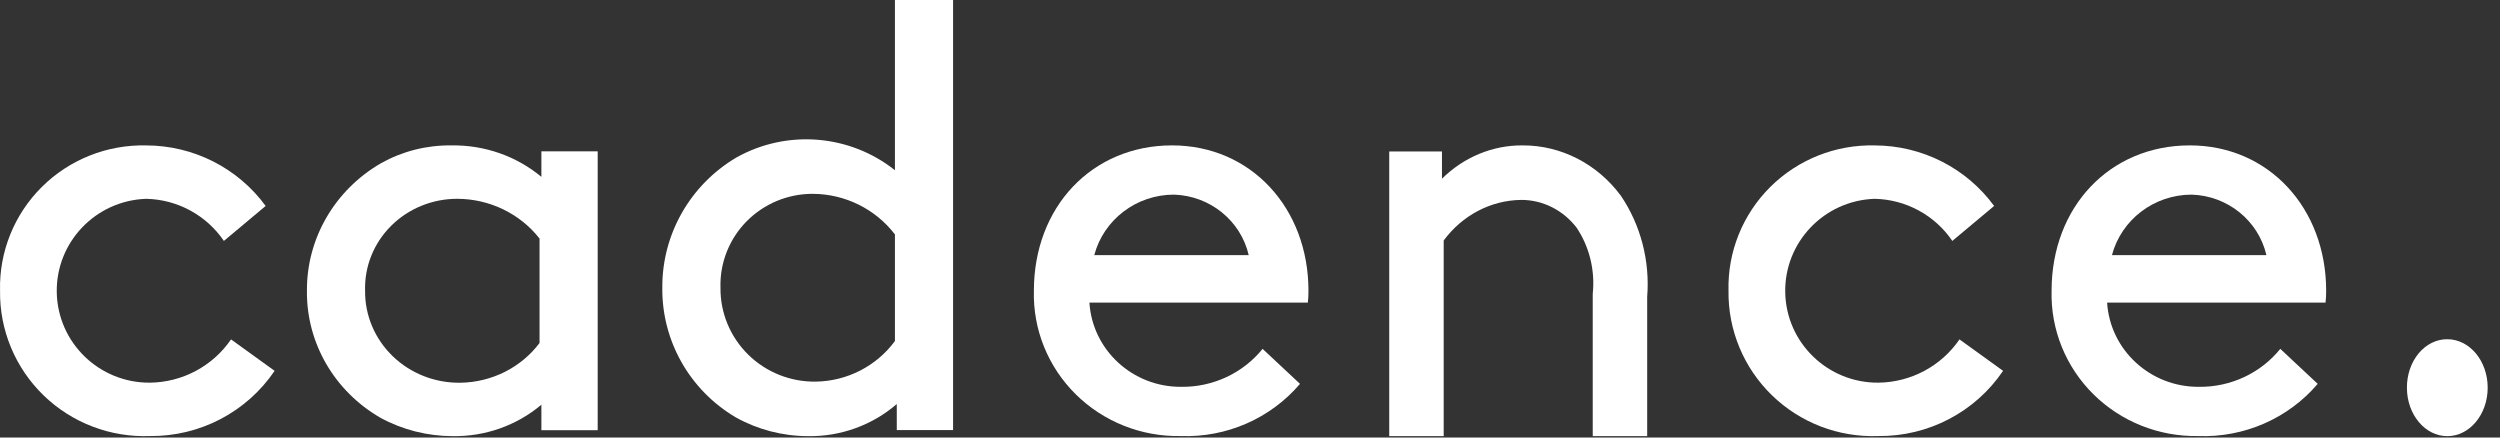 <svg width="160" height="28" viewBox="0 0 160 28" fill="none" xmlns="http://www.w3.org/2000/svg">
<rect x="0" y="0" width="160" height="28" fill="#333333" stroke="none"/>
<path d="M17.575 23.733C15.791 26.371 12.79 27.94 9.591 27.907C7.06 28.002 4.601 27.061 2.788 25.303C0.975 23.545 -0.032 21.124 0.003 18.607C-0.058 16.123 0.908 13.722 2.677 11.965C4.445 10.207 6.861 9.247 9.362 9.307C12.384 9.313 15.223 10.752 17.002 13.181L14.328 15.419C13.211 13.773 11.359 12.768 9.362 12.724C6.123 12.829 3.571 15.501 3.633 18.72C3.696 21.939 6.351 24.511 9.591 24.491C11.675 24.468 13.615 23.433 14.786 21.721L17.575 23.733Z" fill="white"/>
<path fill-rule="evenodd" clip-rule="evenodd" d="M28.968 27.913C31.053 27.946 33.077 27.229 34.649 25.9L34.649 27.534H38.252V9.687H34.649V11.319C33.048 9.988 30.999 9.272 28.89 9.306C27.309 9.285 25.753 9.679 24.385 10.445C21.424 12.16 19.62 15.266 19.644 18.609C19.605 21.937 21.396 25.033 24.345 26.736C25.757 27.506 27.349 27.911 28.968 27.913ZM29.281 12.723C31.344 12.734 33.285 13.675 34.531 15.268L34.531 21.951C33.351 23.52 31.48 24.462 29.478 24.495C27.855 24.522 26.291 23.911 25.14 22.803C23.989 21.694 23.349 20.182 23.366 18.609C23.317 17.061 23.92 15.56 25.035 14.45C26.151 13.34 27.683 12.717 29.281 12.723Z" fill="white"/>
<path fill-rule="evenodd" clip-rule="evenodd" d="M51.713 27.913C53.798 27.946 55.822 27.214 57.394 25.858L57.394 27.525H60.997V0H57.276V10.895C54.381 8.593 50.361 8.27 47.129 10.08C44.168 11.831 42.365 15.001 42.388 18.415C42.35 21.812 44.141 24.973 47.09 26.712C48.502 27.498 50.093 27.911 51.713 27.913ZM52.026 12.405C54.089 12.417 56.029 13.377 57.276 15.003V21.826C56.096 23.428 54.225 24.39 52.222 24.424C50.6 24.451 49.036 23.827 47.885 22.696C46.734 21.564 46.094 20.02 46.111 18.415C46.062 16.834 46.665 15.301 47.78 14.168C48.895 13.035 50.428 12.399 52.026 12.405Z" fill="white"/>
<path fill-rule="evenodd" clip-rule="evenodd" d="M75.592 24.757C72.491 24.774 69.916 22.409 69.722 19.366L83.702 19.366C83.73 19.114 83.743 18.86 83.741 18.606C83.741 13.329 80.072 9.305 75.014 9.305C69.877 9.305 66.169 13.253 66.169 18.606C66.103 21.079 67.068 23.471 68.84 25.227C70.612 26.984 73.037 27.952 75.553 27.907C78.491 28.016 81.314 26.782 83.2 24.567L80.806 22.327C79.544 23.887 77.619 24.784 75.592 24.757ZM79.918 16.329H70.032C70.639 14.049 72.732 12.459 75.129 12.456C77.436 12.526 79.404 14.117 79.918 16.329Z" fill="white"/>
<path d="M92.286 11.438C93.687 10.051 95.539 9.287 97.459 9.305C99.908 9.299 102.222 10.487 103.733 12.523C105.005 14.401 105.603 16.696 105.42 18.997V27.914H101.935V18.803C102.093 17.309 101.727 15.807 100.908 14.578C100.039 13.443 98.73 12.787 97.349 12.794C95.41 12.82 93.588 13.776 92.396 15.392V27.914H88.911V9.694H92.286V11.438Z" fill="white"/>
<path d="M128.197 23.733C126.412 26.371 123.412 27.94 120.213 27.907C117.682 28.002 115.222 27.061 113.41 25.303C111.597 23.545 110.59 21.124 110.624 18.607C110.563 16.123 111.53 13.722 113.298 11.965C115.067 10.207 117.483 9.247 119.983 9.307C123.006 9.313 125.845 10.752 127.624 13.181L124.949 15.419C123.832 13.773 121.981 12.768 119.983 12.724C116.744 12.829 114.192 15.501 114.255 18.72C114.318 21.939 116.973 24.511 120.213 24.491C122.296 24.467 124.236 23.433 125.407 21.721L128.197 23.733Z" fill="white"/>
<path fill-rule="evenodd" clip-rule="evenodd" d="M140.724 24.757C137.623 24.774 135.048 22.409 134.855 19.366H148.835C148.863 19.114 148.876 18.86 148.874 18.606C148.874 13.329 145.204 9.305 140.146 9.305C135.01 9.305 131.302 13.253 131.302 18.606C131.236 21.079 132.201 23.471 133.973 25.228C135.745 26.984 138.171 27.952 140.687 27.907C143.624 28.015 146.446 26.782 148.333 24.567L145.939 22.327C144.677 23.887 142.751 24.784 140.724 24.757ZM145.051 16.329H135.164C135.771 14.05 137.865 12.459 140.261 12.456C142.568 12.526 144.536 14.117 145.051 16.329Z" fill="white"/>
<path d="M156.628 21.711C158.056 21.711 159.212 23.1 159.212 24.812C159.212 26.525 158.055 27.914 156.628 27.914C155.201 27.914 154.043 26.526 154.043 24.813C154.039 23.989 154.309 23.196 154.795 22.613C155.281 22.03 155.941 21.705 156.628 21.711Z" fill="white"/>
</svg>
